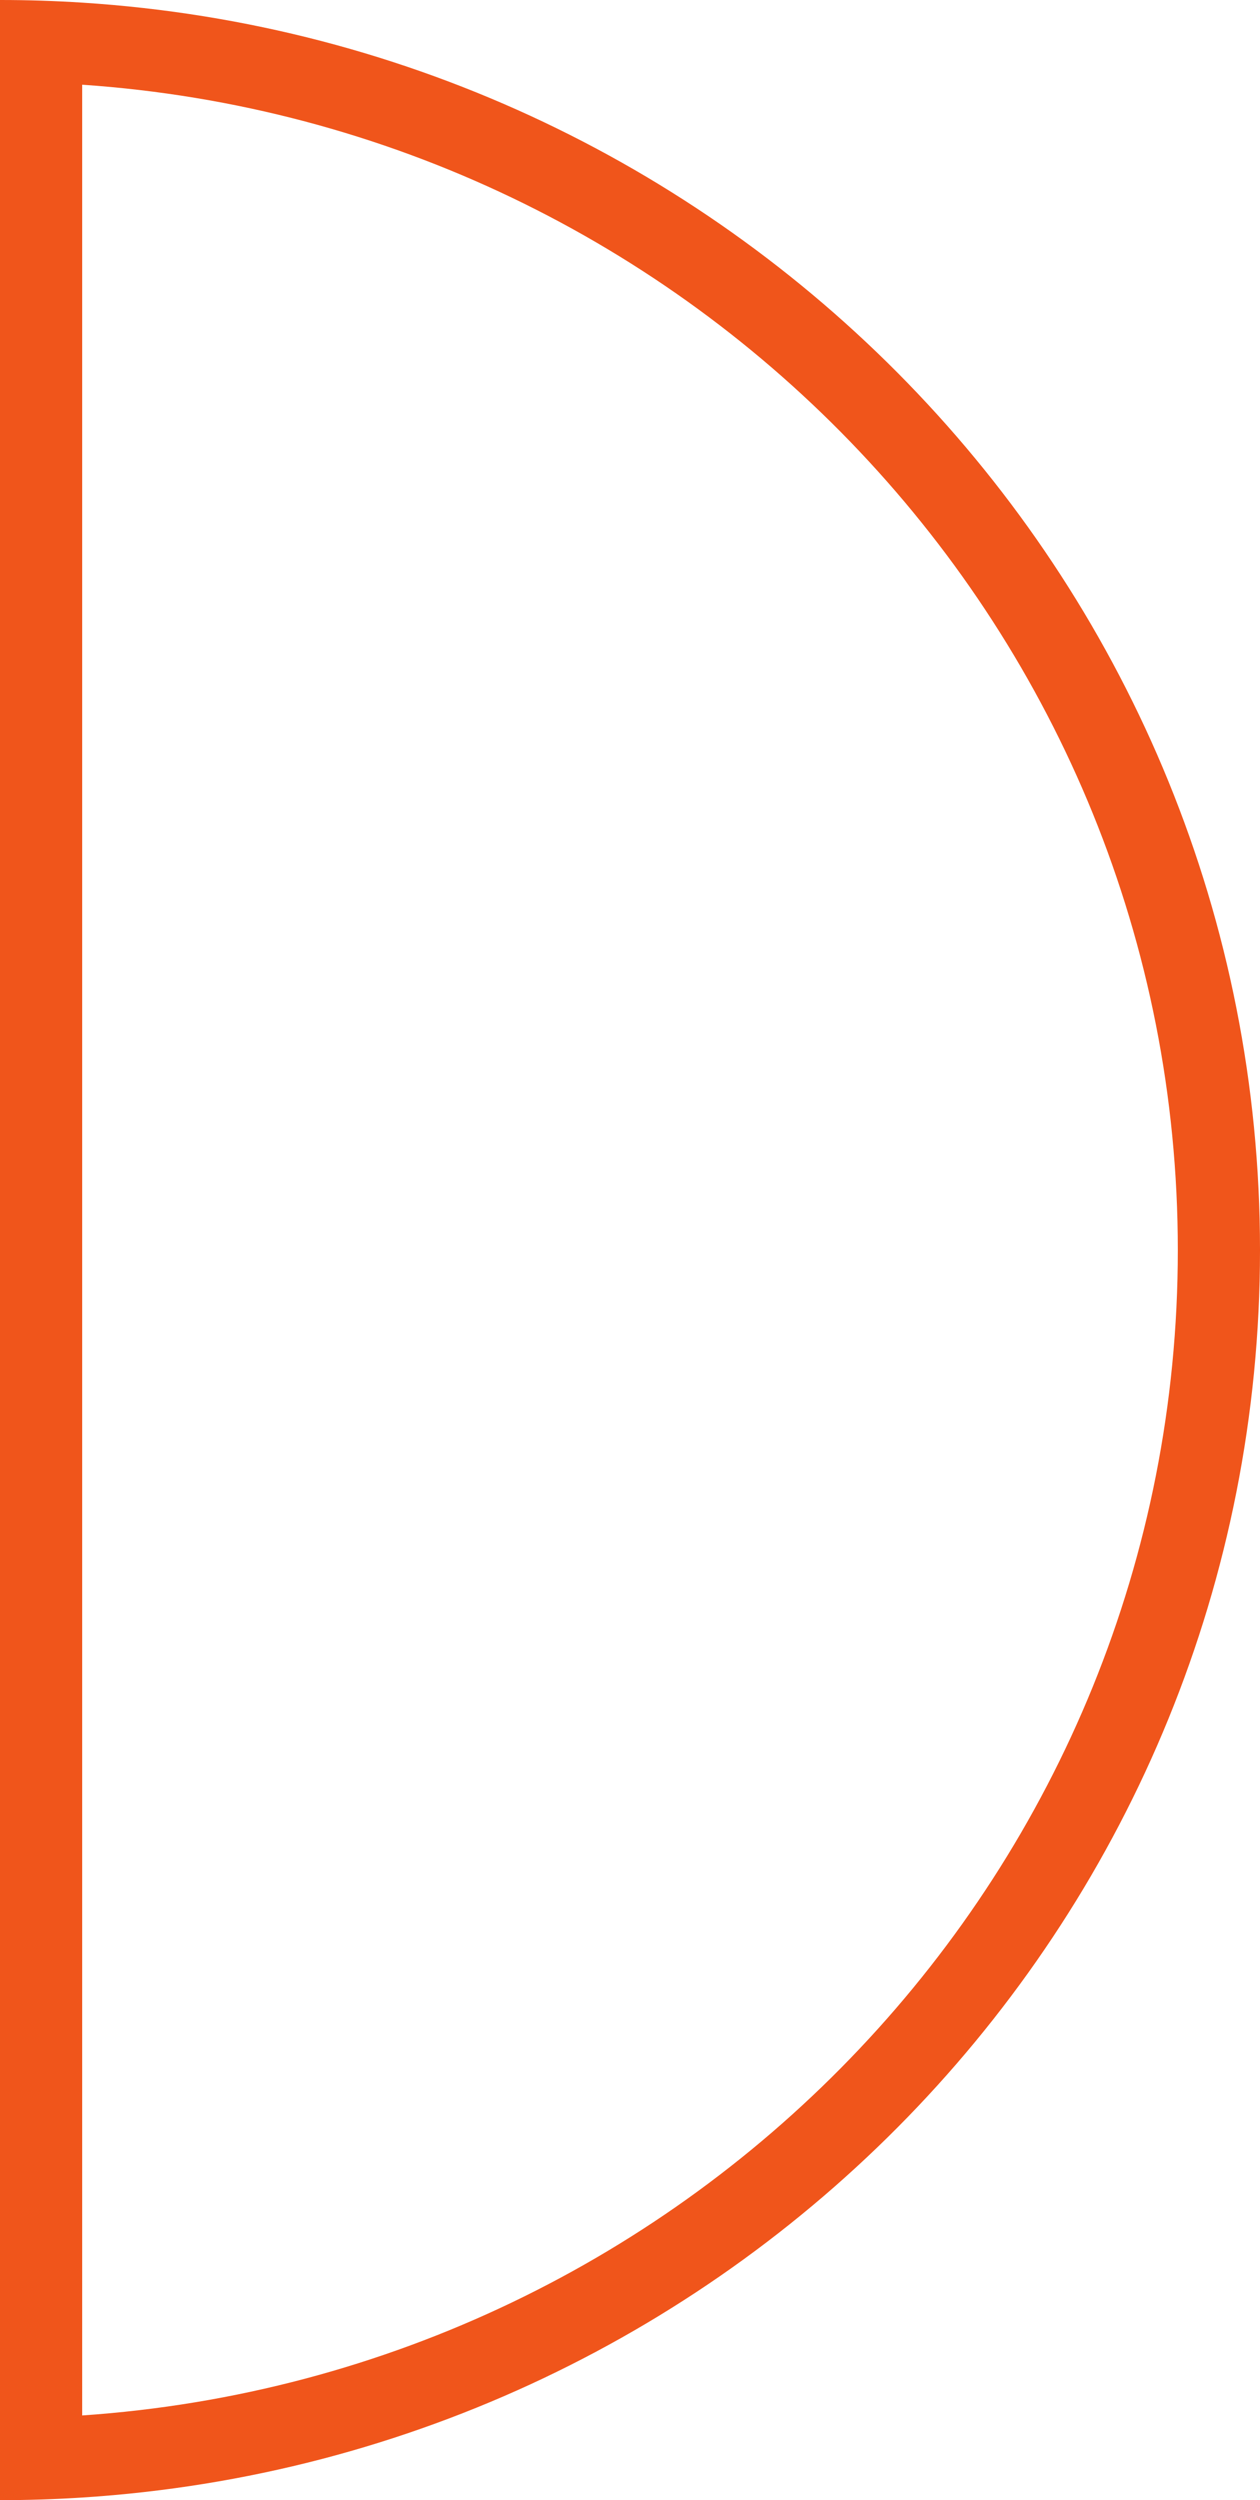 <?xml version="1.0" encoding="UTF-8"?> <svg xmlns="http://www.w3.org/2000/svg" width="63" height="125" viewBox="0 0 63 125" fill="none"> <path fill-rule="evenodd" clip-rule="evenodd" d="M4.109 124.869C2.751 124.956 1.38 125 0 125V0C1.38 0 2.751 0.044 4.109 0.131C36.99 2.231 63 29.355 63 62.5C63 95.651 36.987 122.77 4.109 124.869ZM4.109 4.235V120.765C34.732 118.672 58.891 93.372 58.891 62.5C58.891 31.634 34.735 6.328 4.109 4.235Z" fill="#F0551B"></path> </svg> 